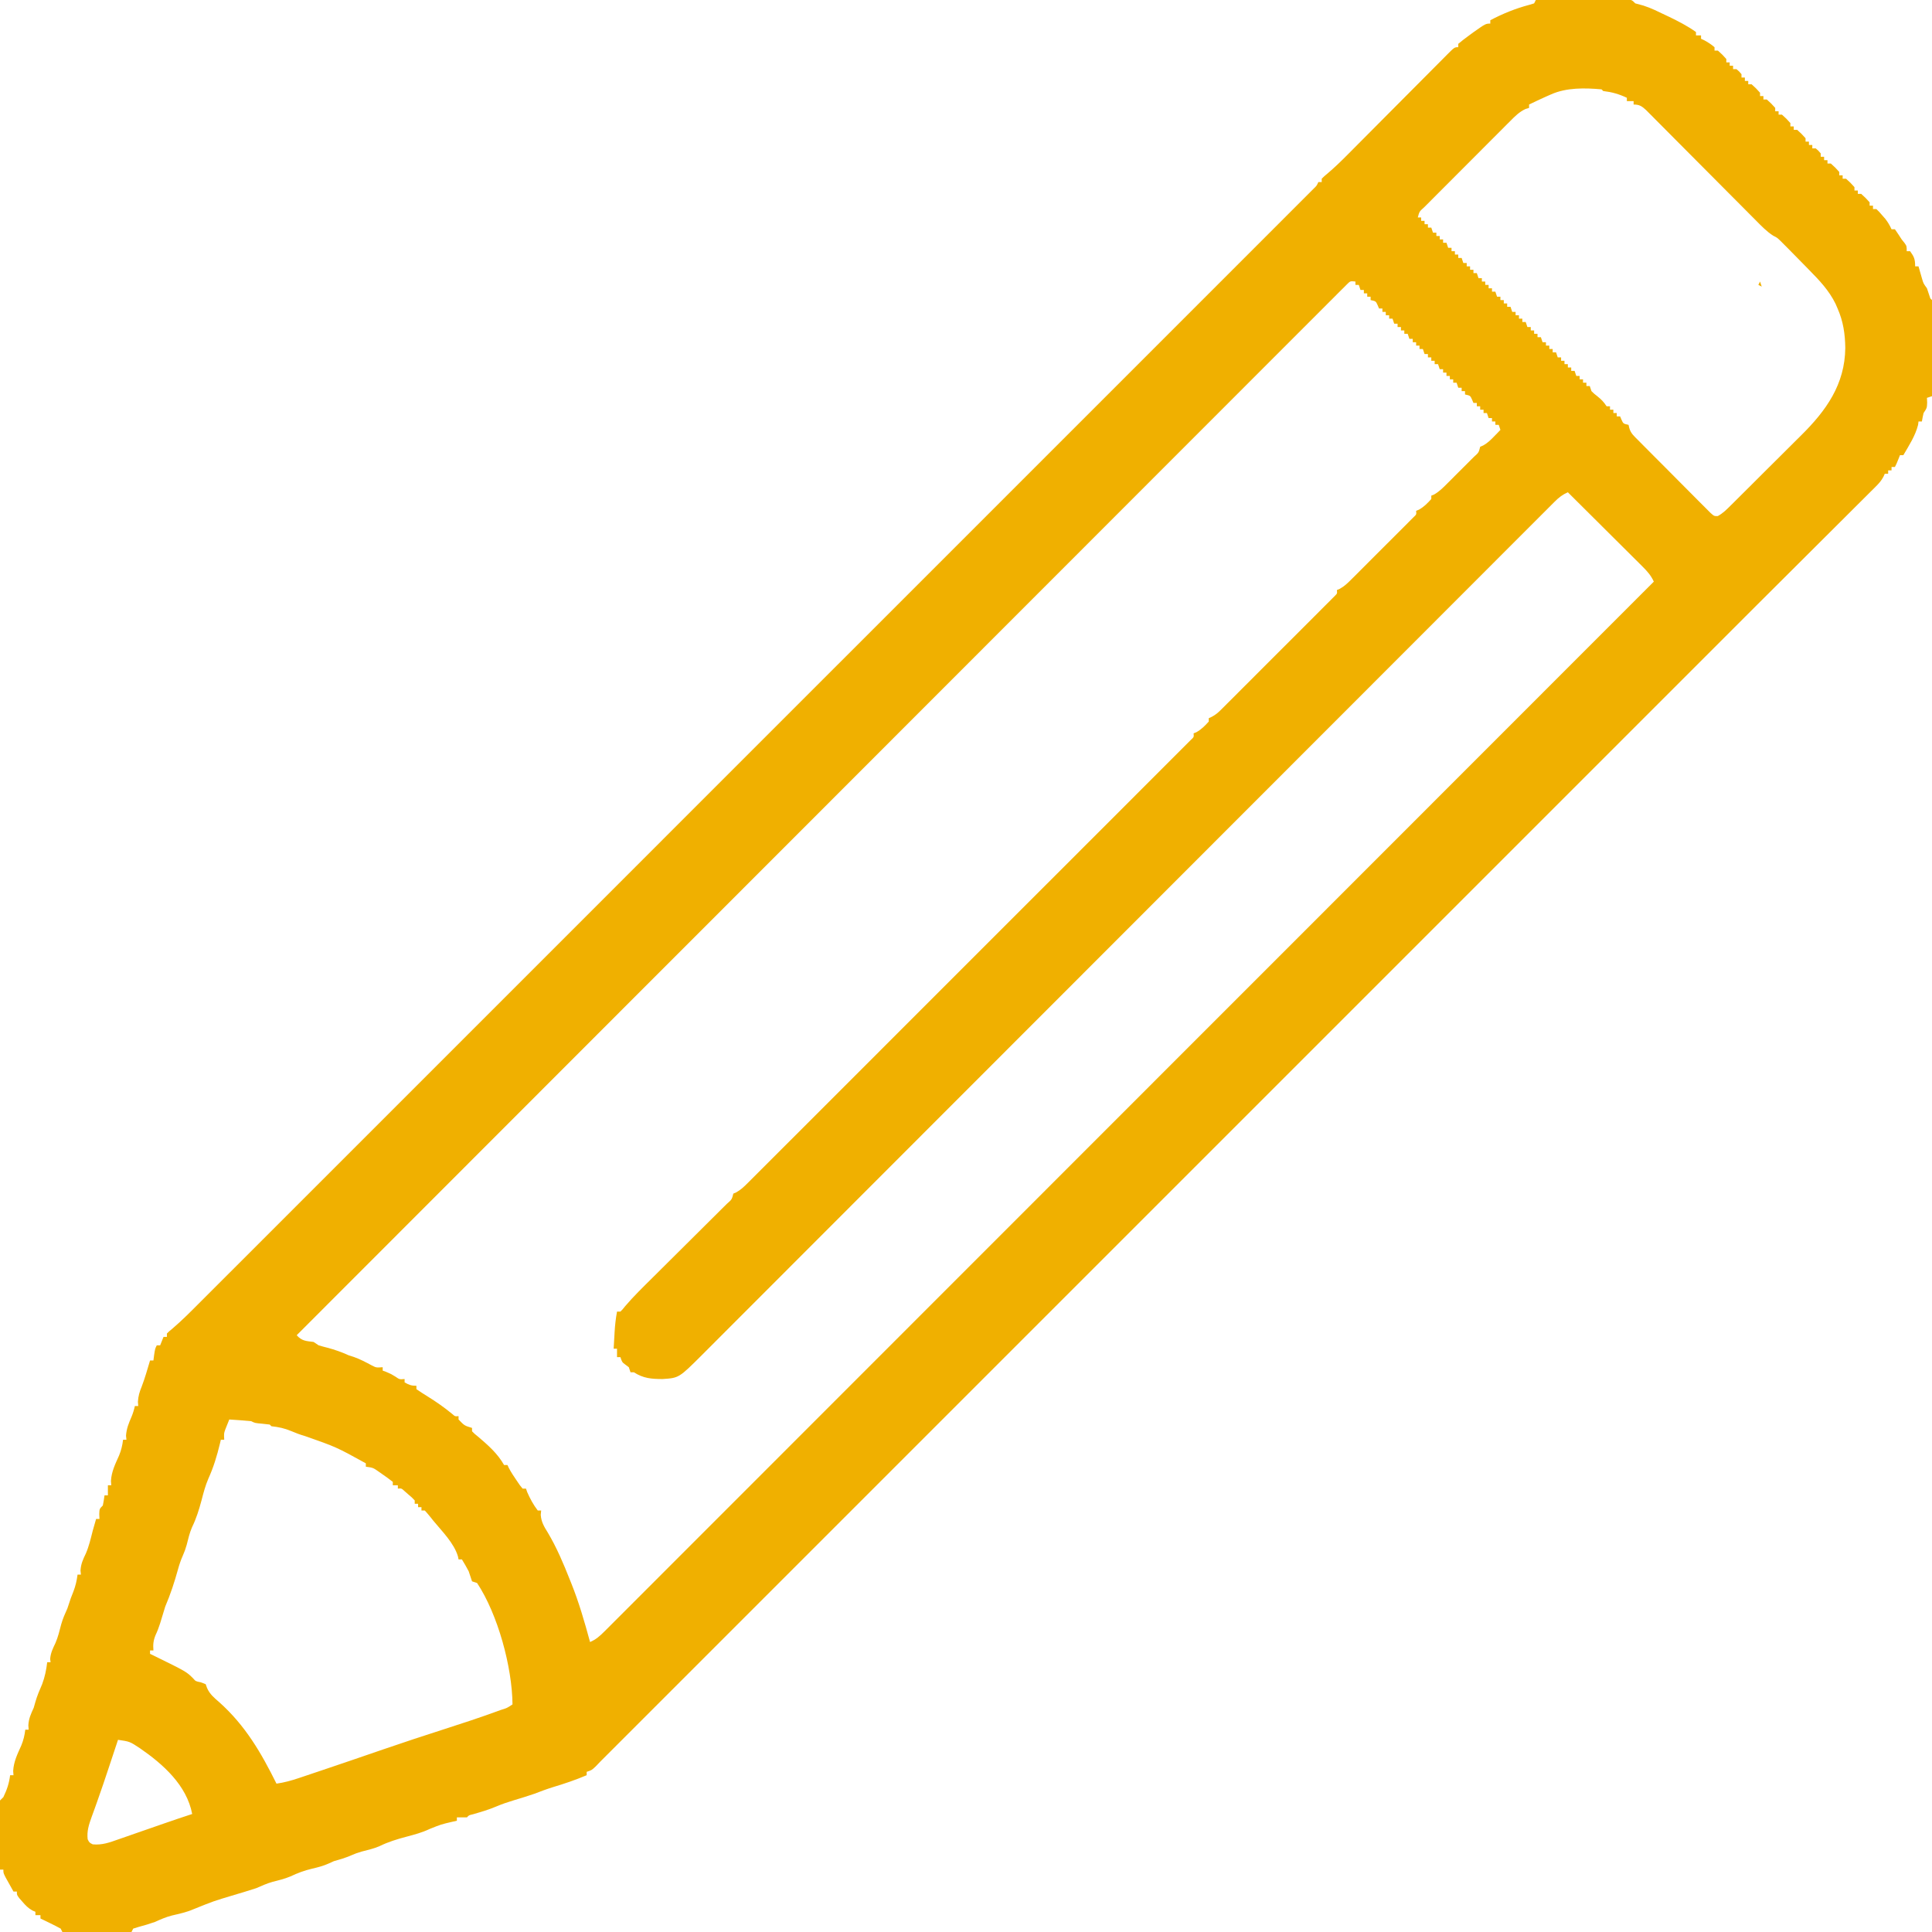 <?xml version="1.0" encoding="UTF-8"?> <svg xmlns="http://www.w3.org/2000/svg" version="1.1" width="1146" height="1146"><path d="M0 0 C7.397 -0.046 14.795 -0.082 22.192 -0.104 C25.627 -0.114 29.061 -0.128 32.496 -0.151 C36.443 -0.177 40.389 -0.186 44.336 -0.195 C45.572 -0.206 46.809 -0.216 48.083 -0.227 C49.224 -0.227 50.365 -0.227 51.541 -0.227 C52.549 -0.231 53.557 -0.236 54.596 -0.241 C57 0 57 0 59 2 C60.602 2.443 62.205 2.883 63.812 3.309 C68.387 4.754 72.677 6.939 77 9 C78.056 9.497 78.056 9.497 79.133 10.004 C84.575 12.637 90.084 15.474 95 19 C95 19.66 95 20.32 95 21 C95.99 21 96.98 21 98 21 C98 21.66 98 22.32 98 23 C98.578 23.268 99.155 23.536 99.75 23.812 C102.056 25.029 104.021 26.303 106 28 C106 28.66 106 29.32 106 30 C106.66 30 107.32 30 108 30 C110.625 32.375 110.625 32.375 113 35 C113 35.66 113 36.32 113 37 C113.66 37 114.32 37 115 37 C115 37.66 115 38.32 115 39 C115.66 39 116.32 39 117 39 C117 39.66 117 40.32 117 41 C117.66 41 118.32 41 119 41 C120.625 42.375 120.625 42.375 122 44 C122 44.66 122 45.32 122 46 C122.66 46 123.32 46 124 46 C124 46.66 124 47.32 124 48 C124.66 48 125.32 48 126 48 C126 48.66 126 49.32 126 50 C126.66 50 127.32 50 128 50 C130.625 52.375 130.625 52.375 133 55 C133 55.66 133 56.32 133 57 C133.66 57 134.32 57 135 57 C135 57.66 135 58.32 135 59 C135.66 59 136.32 59 137 59 C139.625 61.375 139.625 61.375 142 64 C142 64.66 142 65.32 142 66 C142.66 66 143.32 66 144 66 C144 66.66 144 67.32 144 68 C144.66 68 145.32 68 146 68 C148.625 70.375 148.625 70.375 151 73 C151 73.66 151 74.32 151 75 C151.66 75 152.32 75 153 75 C153 75.66 153 76.32 153 77 C153.66 77 154.32 77 155 77 C157.625 79.375 157.625 79.375 160 82 C160 82.66 160 83.32 160 84 C160.66 84 161.32 84 162 84 C162 84.66 162 85.32 162 86 C162.66 86 163.32 86 164 86 C164 86.66 164 87.32 164 88 C164.66 88 165.32 88 166 88 C167.625 89.375 167.625 89.375 169 91 C169 91.66 169 92.32 169 93 C169.66 93 170.32 93 171 93 C171 93.66 171 94.32 171 95 C171.66 95 172.32 95 173 95 C173 95.66 173 96.32 173 97 C173.66 97 174.32 97 175 97 C177.625 99.375 177.625 99.375 180 102 C180 102.66 180 103.32 180 104 C180.66 104 181.32 104 182 104 C182 104.66 182 105.32 182 106 C182.66 106 183.32 106 184 106 C186.625 108.375 186.625 108.375 189 111 C189 111.66 189 112.32 189 113 C189.66 113 190.32 113 191 113 C191 113.66 191 114.32 191 115 C191.66 115 192.32 115 193 115 C195.625 117.375 195.625 117.375 198 120 C198 120.66 198 121.32 198 122 C198.66 122 199.32 122 200 122 C200 122.66 200 123.32 200 124 C200.66 124 201.32 124 202 124 C203.656 125.609 203.656 125.609 205.5 127.75 C206.108 128.446 206.717 129.142 207.344 129.859 C208.88 131.845 209.972 133.719 211 136 C211.66 136 212.32 136 213 136 C214.384 137.965 215.712 139.97 217 142 C217.577 142.722 218.155 143.444 218.75 144.188 C220 146 220 146 220 149 C220.66 149 221.32 149 222 149 C224.432 152.367 225 153.734 225 158 C225.66 158 226.32 158 227 158 C227.193 158.687 227.387 159.374 227.586 160.082 C227.846 160.983 228.107 161.884 228.375 162.812 C228.63 163.706 228.885 164.599 229.148 165.52 C229.953 168.205 229.953 168.205 232 171 C232.679 172.996 233.346 174.996 234 177 C234.33 177.33 234.66 177.66 235 178 C235.094 179.78 235.117 181.564 235.114 183.346 C235.113 185.058 235.113 185.058 235.113 186.804 C235.108 188.045 235.103 189.287 235.098 190.566 C235.096 191.83 235.095 193.094 235.093 194.396 C235.089 197.761 235.08 201.126 235.069 204.492 C235.058 207.923 235.054 211.355 235.049 214.787 C235.038 221.525 235.021 228.262 235 235 C234.01 235.33 233.02 235.66 232 236 C232.062 237.392 232.062 237.392 232.125 238.812 C232 242 232 242 230 245 C229.615 246.655 229.272 248.322 229 250 C228.34 250 227.68 250 227 250 C226.917 250.66 226.835 251.32 226.75 252 C225.129 258.485 221.345 264.265 218 270 C217.34 270 216.68 270 216 270 C215.536 271.176 215.536 271.176 215.062 272.375 C214 275 214 275 213 277 C212.34 277 211.68 277 211 277 C211 277.66 211 278.32 211 279 C210.34 279 209.68 279 209 279 C209 279.66 209 280.32 209 281 C208.34 281 207.68 281 207 281 C206.601 281.887 206.601 281.887 206.193 282.792 C204.972 285.053 203.722 286.525 201.908 288.333 C201.273 288.97 200.638 289.608 199.984 290.265 C199.288 290.954 198.592 291.642 197.876 292.351 C197.142 293.085 196.409 293.819 195.653 294.575 C193.225 297.001 190.79 299.421 188.355 301.84 C186.666 303.526 184.977 305.212 183.288 306.899 C178.838 311.341 174.381 315.778 169.923 320.214 C165.398 324.719 160.878 329.23 156.357 333.74 C149.05 341.03 141.739 348.317 134.423 355.599 C133.779 356.24 133.136 356.88 132.473 357.54 C131.92 358.091 131.367 358.642 130.797 359.209 C128.528 361.47 126.264 363.735 124 366 C59.663 430.337 -4.674 494.674 -555 1045 C-556.298 1046.36 -556.298 1046.36 -557.623 1047.748 C-560 1050 -560 1050 -563 1051 C-563 1051.66 -563 1052.32 -563 1053 C-569.543 1055.777 -576.142 1058.019 -582.949 1060.059 C-586.705 1061.218 -590.334 1062.585 -594 1064 C-598.119 1065.409 -602.266 1066.691 -606.438 1067.938 C-609.897 1068.995 -613.172 1070.074 -616.5 1071.5 C-620.998 1073.428 -625.613 1074.754 -630.305 1076.133 C-632.891 1076.739 -632.891 1076.739 -634 1078 C-636 1078.041 -638 1078.043 -640 1078 C-640 1078.66 -640 1079.32 -640 1080 C-641.143 1080.255 -641.143 1080.255 -642.309 1080.516 C-649.396 1082.17 -649.396 1082.17 -656.125 1084.875 C-660.601 1087.023 -665.22 1088.232 -670 1089.5 C-675.564 1090.977 -680.739 1092.56 -685.926 1095.098 C-689.309 1096.57 -692.863 1097.367 -696.43 1098.281 C-698.65 1098.902 -700.652 1099.622 -702.75 1100.562 C-706.12 1102.053 -709.461 1102.989 -713 1104 C-714.052 1104.474 -715.104 1104.949 -716.188 1105.438 C-719.347 1106.857 -722.504 1107.651 -725.875 1108.438 C-730.473 1109.528 -734.464 1110.999 -738.715 1113.027 C-742.191 1114.507 -745.801 1115.351 -749.453 1116.289 C-752.78 1117.218 -755.83 1118.634 -759 1120 C-763.309 1121.413 -767.655 1122.703 -772 1124 C-784.331 1127.684 -784.331 1127.684 -796.25 1132.5 C-800.389 1134.323 -804.747 1135.202 -809.133 1136.246 C-812.649 1137.171 -815.701 1138.482 -819 1140 C-822.254 1141.152 -825.472 1142.124 -828.812 1143 C-829.864 1143.33 -830.916 1143.66 -832 1144 C-832.33 1144.66 -832.66 1145.32 -833 1146 C-846.53 1146 -860.06 1146 -874 1146 C-874.33 1145.34 -874.66 1144.68 -875 1144 C-876.989 1142.899 -879.016 1141.866 -881.062 1140.875 C-882.72 1140.067 -882.72 1140.067 -884.41 1139.242 C-885.692 1138.627 -885.692 1138.627 -887 1138 C-887 1137.34 -887 1136.68 -887 1136 C-887.99 1136 -888.98 1136 -890 1136 C-890 1135.34 -890 1134.68 -890 1134 C-890.583 1133.753 -891.165 1133.505 -891.766 1133.25 C-894.331 1131.815 -895.837 1130.223 -897.75 1128 C-898.364 1127.299 -898.977 1126.598 -899.609 1125.875 C-901 1124 -901 1124 -901 1122 C-901.66 1122 -902.32 1122 -903 1122 C-904.005 1120.211 -905.004 1118.419 -906 1116.625 C-906.557 1115.627 -907.114 1114.63 -907.688 1113.602 C-909 1111 -909 1111 -909 1109 C-909.66 1109 -910.32 1109 -911 1109 C-911.049 1103.198 -911.086 1097.395 -911.11 1091.593 C-911.12 1089.618 -911.134 1087.643 -911.151 1085.668 C-911.175 1082.833 -911.186 1079.999 -911.195 1077.164 C-911.206 1076.278 -911.216 1075.391 -911.227 1074.478 C-911.227 1072.317 -911.123 1070.157 -911 1068 C-910.34 1067.34 -909.68 1066.68 -909 1066 C-906.896 1061.623 -905.593 1057.861 -905 1053 C-904.34 1053 -903.68 1053 -903 1053 C-903.062 1052.175 -903.124 1051.35 -903.188 1050.5 C-902.89 1044.94 -900.633 1040.412 -898.375 1035.375 C-897.078 1032.191 -896.415 1029.4 -896 1026 C-895.34 1026 -894.68 1026 -894 1026 C-894.062 1025.154 -894.124 1024.309 -894.188 1023.438 C-893.966 1019.371 -892.684 1016.692 -891 1013 C-890.505 1011.268 -890.505 1011.268 -890 1009.5 C-888.952 1005.831 -887.525 1002.494 -886 999 C-884.379 994.677 -883.55 990.584 -883 986 C-882.34 986 -881.68 986 -881 986 C-881.082 985.361 -881.165 984.721 -881.25 984.062 C-880.948 980.364 -879.652 977.856 -878.078 974.531 C-876.562 970.972 -875.679 967.314 -874.719 963.574 C-873.778 960.203 -872.438 957.189 -871 954 C-870.321 952.004 -869.654 950.004 -869 948 C-868.482 946.666 -867.961 945.332 -867.438 944 C-866.179 940.695 -865.44 937.522 -865 934 C-864.34 934 -863.68 934 -863 934 C-863.082 933.196 -863.165 932.391 -863.25 931.562 C-862.968 927.549 -861.791 925.076 -860.082 921.496 C-858.199 917.151 -857.164 912.579 -856 908 C-855.348 905.662 -854.674 903.332 -854 901 C-853.34 901 -852.68 901 -852 901 C-852.041 900.051 -852.082 899.102 -852.125 898.125 C-852 895 -852 895 -850 893 C-849.602 891.012 -849.262 889.011 -849 887 C-848.34 887 -847.68 887 -847 887 C-847 885.02 -847 883.04 -847 881 C-846.34 881 -845.68 881 -845 881 C-845.062 880.175 -845.124 879.35 -845.188 878.5 C-844.89 872.94 -842.633 868.412 -840.375 863.375 C-839.078 860.191 -838.415 857.4 -838 854 C-837.34 854 -836.68 854 -836 854 C-836.082 853.216 -836.165 852.433 -836.25 851.625 C-835.957 847.371 -834.659 844.247 -832.973 840.367 C-832.102 838.247 -831.489 836.234 -831 834 C-830.34 834 -829.68 834 -829 834 C-829.062 833.175 -829.124 832.35 -829.188 831.5 C-829.004 828.078 -828.218 825.585 -826.934 822.434 C-824.999 817.39 -823.553 812.171 -822 807 C-821.34 807 -820.68 807 -820 807 C-819.856 805.886 -819.711 804.773 -819.562 803.625 C-819 800 -819 800 -818 798 C-817.34 798 -816.68 798 -816 798 C-815.01 795.525 -815.01 795.525 -814 793 C-813.34 793 -812.68 793 -812 793 C-812 792.34 -812 791.68 -812 791 C-810.655 789.674 -810.655 789.674 -808.719 788.086 C-803.015 783.229 -797.779 777.917 -792.492 772.618 C-791.334 771.461 -790.176 770.304 -789.017 769.147 C-785.835 765.969 -782.657 762.789 -779.479 759.608 C-776.021 756.146 -772.559 752.688 -769.098 749.23 C-763.033 743.169 -756.97 737.106 -750.909 731.041 C-741.895 722.024 -732.879 713.01 -723.862 703.996 C-707.76 687.899 -691.661 671.799 -675.563 655.699 C-661.479 641.613 -647.395 627.527 -633.309 613.443 C-632.366 612.5 -631.423 611.557 -630.48 610.614 C-626.69 606.824 -622.9 603.035 -619.11 599.245 C-608.516 588.652 -597.922 578.058 -587.328 567.465 C-586.846 566.983 -586.363 566.5 -585.866 566.003 C-570.496 550.634 -555.127 535.263 -539.759 519.893 C-539.26 519.394 -538.762 518.896 -538.248 518.382 C-530.154 510.286 -522.059 502.191 -513.965 494.095 C-481.846 461.971 -449.724 429.849 -417.6 397.73 C-409.501 389.633 -401.402 381.535 -393.304 373.438 C-392.805 372.939 -392.306 372.441 -391.793 371.927 C-376.433 356.569 -361.073 341.21 -345.714 325.851 C-345.232 325.369 -344.75 324.887 -344.254 324.391 C-333.676 313.812 -323.098 303.234 -312.52 292.655 C-308.265 288.399 -304.009 284.144 -299.754 279.888 C-298.823 278.957 -297.892 278.026 -296.933 277.066 C-282.851 262.983 -268.767 248.901 -254.683 234.82 C-238.68 218.819 -222.678 202.817 -206.679 186.812 C-197.716 177.846 -188.751 168.881 -179.785 159.918 C-173.806 153.942 -167.83 147.964 -161.855 141.985 C-158.444 138.571 -155.031 135.158 -151.617 131.748 C-148.517 128.651 -145.42 125.552 -142.324 122.452 C-141.205 121.331 -140.085 120.212 -138.964 119.093 C-137.452 117.585 -135.944 116.074 -134.437 114.562 C-133.598 113.723 -132.758 112.884 -131.894 112.019 C-129.951 110.141 -129.951 110.141 -129 108 C-128.34 108 -127.68 108 -127 108 C-127 107.34 -127 106.68 -127 106 C-125.51 104.531 -125.51 104.531 -123.462 102.832 C-119.307 99.296 -115.441 95.564 -111.606 91.688 C-110.915 90.994 -110.225 90.301 -109.514 89.586 C-108.03 88.096 -106.548 86.604 -105.066 85.111 C-102.724 82.751 -100.378 80.395 -98.031 78.04 C-91.364 71.348 -84.703 64.651 -78.046 57.95 C-73.963 53.84 -69.874 49.735 -65.783 45.632 C-64.225 44.068 -62.67 42.503 -61.116 40.935 C-58.954 38.754 -56.787 36.58 -54.618 34.406 C-53.974 33.754 -53.329 33.101 -52.666 32.428 C-48.228 28 -48.228 28 -46 28 C-46 27.34 -46 26.68 -46 26 C-44.136 24.433 -42.279 22.989 -40.312 21.562 C-39.257 20.78 -38.201 19.998 -37.113 19.191 C-29.738 14 -29.738 14 -27 14 C-27 13.34 -27 12.68 -27 12 C-19.598 8.09 -11.982 5.006 -3.875 2.875 C-2.452 2.442 -2.452 2.442 -1 2 C-0.67 1.34 -0.34 0.68 0 0 Z M9 56 C7.851 56.507 6.703 57.013 5.52 57.535 C2.321 58.973 -0.844 60.472 -4 62 C-4 62.66 -4 63.32 -4 64 C-4.698 64.21 -5.396 64.421 -6.115 64.638 C-9.812 66.383 -12.334 68.923 -15.167 71.795 C-15.763 72.387 -16.359 72.979 -16.972 73.589 C-18.933 75.542 -20.883 77.505 -22.832 79.469 C-24.192 80.829 -25.553 82.189 -26.913 83.549 C-29.76 86.395 -32.602 89.247 -35.439 92.103 C-39.084 95.77 -42.739 99.426 -46.399 103.079 C-49.207 105.884 -52.01 108.694 -54.812 111.505 C-56.158 112.856 -57.506 114.205 -58.856 115.553 C-60.735 117.432 -62.608 119.318 -64.48 121.205 C-65.042 121.765 -65.605 122.325 -66.184 122.902 C-69.086 125.473 -69.086 125.473 -70 129 C-69.34 129 -68.68 129 -68 129 C-68 129.66 -68 130.32 -68 131 C-67.34 131 -66.68 131 -66 131 C-66 131.66 -66 132.32 -66 133 C-65.34 133 -64.68 133 -64 133 C-64 133.66 -64 134.32 -64 135 C-63.34 135 -62.68 135 -62 135 C-61.67 135.99 -61.34 136.98 -61 138 C-60.34 138 -59.68 138 -59 138 C-59 138.66 -59 139.32 -59 140 C-58.34 140 -57.68 140 -57 140 C-57 140.66 -57 141.32 -57 142 C-56.34 142 -55.68 142 -55 142 C-55 142.66 -55 143.32 -55 144 C-54.34 144 -53.68 144 -53 144 C-52.67 144.99 -52.34 145.98 -52 147 C-51.34 147 -50.68 147 -50 147 C-50 147.66 -50 148.32 -50 149 C-49.34 149 -48.68 149 -48 149 C-48 149.66 -48 150.32 -48 151 C-47.34 151 -46.68 151 -46 151 C-46 151.66 -46 152.32 -46 153 C-45.34 153 -44.68 153 -44 153 C-43.67 153.99 -43.34 154.98 -43 156 C-42.34 156 -41.68 156 -41 156 C-41 156.66 -41 157.32 -41 158 C-40.34 158 -39.68 158 -39 158 C-39 158.66 -39 159.32 -39 160 C-38.34 160 -37.68 160 -37 160 C-37 160.66 -37 161.32 -37 162 C-36.34 162 -35.68 162 -35 162 C-34.67 162.99 -34.34 163.98 -34 165 C-33.34 165 -32.68 165 -32 165 C-32 165.66 -32 166.32 -32 167 C-31.34 167 -30.68 167 -30 167 C-30 167.66 -30 168.32 -30 169 C-29.34 169 -28.68 169 -28 169 C-28 169.66 -28 170.32 -28 171 C-27.34 171 -26.68 171 -26 171 C-26 171.66 -26 172.32 -26 173 C-25.34 173 -24.68 173 -24 173 C-23.67 173.99 -23.34 174.98 -23 176 C-22.34 176 -21.68 176 -21 176 C-21 176.66 -21 177.32 -21 178 C-20.34 178 -19.68 178 -19 178 C-19 178.66 -19 179.32 -19 180 C-18.34 180 -17.68 180 -17 180 C-17 180.66 -17 181.32 -17 182 C-16.34 182 -15.68 182 -15 182 C-14.67 182.99 -14.34 183.98 -14 185 C-13.34 185 -12.68 185 -12 185 C-12 185.66 -12 186.32 -12 187 C-11.34 187 -10.68 187 -10 187 C-10 187.66 -10 188.32 -10 189 C-9.34 189 -8.68 189 -8 189 C-8 189.66 -8 190.32 -8 191 C-7.34 191 -6.68 191 -6 191 C-5.67 191.99 -5.34 192.98 -5 194 C-4.34 194 -3.68 194 -3 194 C-3 194.66 -3 195.32 -3 196 C-2.34 196 -1.68 196 -1 196 C-1 196.66 -1 197.32 -1 198 C-0.34 198 0.32 198 1 198 C1 198.66 1 199.32 1 200 C1.66 200 2.32 200 3 200 C3.33 200.99 3.66 201.98 4 203 C4.66 203 5.32 203 6 203 C6 203.66 6 204.32 6 205 C6.66 205 7.32 205 8 205 C8 205.66 8 206.32 8 207 C8.66 207 9.32 207 10 207 C10 207.66 10 208.32 10 209 C10.66 209 11.32 209 12 209 C12.33 209.99 12.66 210.98 13 212 C13.66 212 14.32 212 15 212 C15 212.66 15 213.32 15 214 C15.66 214 16.32 214 17 214 C17 214.66 17 215.32 17 216 C17.66 216 18.32 216 19 216 C19 216.66 19 217.32 19 218 C19.66 218 20.32 218 21 218 C21 218.66 21 219.32 21 220 C21.66 220 22.32 220 23 220 C23.33 220.99 23.66 221.98 24 223 C24.66 223 25.32 223 26 223 C26 223.66 26 224.32 26 225 C26.66 225 27.32 225 28 225 C28 225.66 28 226.32 28 227 C28.66 227 29.32 227 30 227 C30 227.66 30 228.32 30 229 C30.66 229 31.32 229 32 229 C32.33 229.99 32.66 230.98 33 232 C34.566 233.553 34.566 233.553 36.438 235 C38.888 236.964 40.214 238.321 42 241 C42.66 241 43.32 241 44 241 C44 241.66 44 242.32 44 243 C44.66 243 45.32 243 46 243 C46 243.66 46 244.32 46 245 C46.66 245 47.32 245 48 245 C48 245.66 48 246.32 48 247 C48.66 247 49.32 247 50 247 C50.402 247.959 50.402 247.959 50.812 248.938 C51.887 251.331 51.887 251.331 55 252 C55.131 252.576 55.262 253.153 55.398 253.746 C56.28 257.048 58.247 258.644 60.64 261.06 C61.121 261.55 61.603 262.04 62.099 262.544 C63.69 264.158 65.291 265.761 66.895 267.363 C68.005 268.481 69.115 269.598 70.225 270.716 C72.551 273.056 74.882 275.389 77.218 277.719 C80.215 280.71 83.192 283.718 86.166 286.732 C88.452 289.044 90.749 291.344 93.05 293.642 C94.154 294.746 95.253 295.855 96.348 296.968 C97.878 298.52 99.422 300.055 100.972 301.587 C101.848 302.466 102.725 303.344 103.628 304.249 C105.772 306.167 105.772 306.167 107.956 306.108 C111.008 304.454 113.302 302.131 115.727 299.693 C116.57 298.863 116.57 298.863 117.429 298.017 C119.287 296.182 121.134 294.336 122.98 292.488 C124.276 291.2 125.571 289.912 126.867 288.625 C129.588 285.917 132.303 283.203 135.015 280.486 C138.46 277.035 141.922 273.603 145.39 270.176 C148.077 267.516 150.751 264.843 153.423 262.168 C154.693 260.9 155.966 259.636 157.244 258.376 C172.165 243.642 183.356 228.096 183.562 206.375 C183.446 198.061 182.37 190.679 179 183 C178.599 182.073 178.198 181.146 177.785 180.191 C173.903 172.258 168.131 166.218 162 160 C160.872 158.843 160.872 158.843 159.721 157.664 C157.198 155.08 154.664 152.506 152.125 149.938 C151.304 149.103 150.484 148.269 149.638 147.41 C148.852 146.624 148.067 145.838 147.258 145.027 C146.558 144.323 145.858 143.62 145.137 142.894 C143.11 140.953 143.11 140.953 140.823 139.825 C136.943 137.316 133.924 134.178 130.687 130.898 C129.969 130.179 129.252 129.46 128.512 128.719 C126.147 126.347 123.788 123.969 121.43 121.59 C119.785 119.939 118.141 118.289 116.495 116.64 C112.169 112.3 107.848 107.954 103.528 103.607 C96.608 96.644 89.681 89.688 82.751 82.734 C80.33 80.303 77.912 77.868 75.494 75.432 C74.014 73.945 72.534 72.459 71.054 70.972 C70.381 70.292 69.708 69.612 69.014 68.912 C68.394 68.291 67.775 67.67 67.136 67.03 C66.6 66.49 66.064 65.95 65.511 65.393 C62.945 63.027 61.541 62 58 62 C58 61.34 58 60.68 58 60 C56.68 60 55.36 60 54 60 C54 59.34 54 58.68 54 58 C49.235 55.763 45.278 54.633 40 54 C39.505 53.505 39.505 53.505 39 53 C29.069 52.106 18.21 51.885 9 56 Z M-112.018 168.644 C-112.798 169.424 -113.577 170.204 -114.38 171.008 C-115.734 172.351 -115.734 172.351 -117.115 173.722 C-118.12 174.735 -119.125 175.748 -120.13 176.761 C-121.199 177.827 -122.268 178.893 -123.338 179.959 C-126.3 182.911 -129.253 185.873 -132.204 188.837 C-135.407 192.051 -138.619 195.255 -141.83 198.461 C-147.464 204.089 -153.092 209.723 -158.717 215.36 C-167.081 223.742 -175.454 232.115 -183.828 240.487 C-197.913 254.568 -211.991 268.656 -226.065 282.747 C-240.006 296.706 -253.95 310.662 -267.898 324.614 C-269.198 325.913 -269.198 325.913 -270.523 327.239 C-274.922 331.639 -279.322 336.039 -283.721 340.439 C-314.905 371.63 -346.082 402.827 -377.255 434.029 C-384.814 441.595 -392.373 449.161 -399.932 456.726 C-400.401 457.195 -400.87 457.665 -401.353 458.148 C-423.139 479.954 -444.93 501.755 -466.721 523.556 C-468.136 524.971 -469.55 526.386 -470.964 527.801 C-480.338 537.178 -489.711 546.555 -499.084 555.932 C-518.18 575.036 -537.275 594.139 -556.37 613.243 C-557.248 614.122 -558.126 615 -559.031 615.905 C-617.694 674.596 -676.348 733.297 -735 792 C-731.984 795.449 -729.492 795.439 -725 796 C-724.01 796.66 -723.02 797.32 -722 798 C-720.264 798.528 -718.511 799.002 -716.75 799.438 C-712.245 800.613 -708.236 802.09 -704 804 C-703.072 804.289 -702.144 804.577 -701.188 804.875 C-697.368 806.223 -693.929 808.057 -690.367 809.977 C-687.818 811.265 -687.818 811.265 -684 811 C-684 811.66 -684 812.32 -684 813 C-683.278 813.268 -682.556 813.536 -681.812 813.812 C-679 815 -679 815 -676.375 816.625 C-674.025 818.251 -674.025 818.251 -671 818 C-671 818.66 -671 819.32 -671 820 C-668.353 821.461 -667.106 822 -664 822 C-664 822.66 -664 823.32 -664 824 C-661.881 825.48 -659.767 826.846 -657.562 828.188 C-652.334 831.441 -647.421 834.848 -642.672 838.785 C-641.075 840.196 -641.075 840.196 -639 840 C-639 840.66 -639 841.32 -639 842 C-635.52 845.636 -635.52 845.636 -631 847 C-631 847.66 -631 848.32 -631 849 C-629.483 850.535 -629.483 850.535 -627.5 852.125 C-621.547 857.201 -615.867 862.125 -612 869 C-611.34 869 -610.68 869 -610 869 C-609.742 869.552 -609.484 870.103 -609.219 870.672 C-607.82 873.343 -606.212 875.769 -604.5 878.25 C-603.892 879.142 -603.283 880.034 -602.656 880.953 C-602.11 881.629 -601.563 882.304 -601 883 C-600.34 883 -599.68 883 -599 883 C-598.773 883.66 -598.546 884.32 -598.312 885 C-596.612 888.887 -594.604 892.637 -592 896 C-591.34 896 -590.68 896 -590 896 C-590.082 896.842 -590.165 897.684 -590.25 898.551 C-589.938 902.849 -588.22 905.622 -586 909.188 C-580.726 918.103 -576.8 927.382 -573 937 C-572.588 938.02 -572.588 938.02 -572.168 939.062 C-567.582 950.458 -564.224 962.154 -561 974 C-557.464 972.491 -555.19 970.44 -552.483 967.731 C-551.575 966.828 -550.667 965.925 -549.732 964.994 C-548.727 963.983 -547.721 962.973 -546.716 961.962 C-545.642 960.89 -544.568 959.818 -543.494 958.747 C-540.526 955.785 -537.565 952.817 -534.604 949.849 C-531.388 946.626 -528.167 943.41 -524.947 940.192 C-519.297 934.547 -513.652 928.898 -508.009 923.247 C-499.618 914.844 -491.221 906.447 -482.823 898.05 C-468.698 883.928 -454.577 869.801 -440.459 855.671 C-426.476 841.676 -412.491 827.682 -398.502 813.692 C-397.633 812.823 -396.764 811.954 -395.869 811.058 C-391.456 806.645 -387.043 802.231 -382.631 797.818 C-351.355 766.538 -320.083 735.253 -288.815 703.966 C-281.234 696.38 -273.653 688.795 -266.072 681.209 C-265.602 680.739 -265.132 680.268 -264.647 679.784 C-242.794 657.918 -220.939 636.055 -199.083 614.193 C-197.664 612.774 -196.245 611.355 -194.826 609.936 C-185.424 600.531 -176.022 591.126 -166.62 581.722 C-147.466 562.563 -128.313 543.404 -109.159 524.244 C-107.838 522.923 -107.838 522.923 -106.491 521.574 C-47.656 462.721 11.173 403.861 70 345 C68.269 341.306 66.181 338.939 63.275 336.048 C62.558 335.33 62.558 335.33 61.826 334.598 C60.251 333.024 58.668 331.457 57.086 329.891 C55.99 328.798 54.894 327.705 53.799 326.612 C50.92 323.74 48.035 320.875 45.148 318.011 C42.202 315.085 39.261 312.154 36.32 309.223 C30.552 303.476 24.778 297.736 19 292 C15.806 293.41 13.664 295.087 11.203 297.55 C10.456 298.293 9.709 299.035 8.94 299.8 C7.717 301.032 7.717 301.032 6.469 302.288 C5.595 303.16 4.721 304.031 3.821 304.929 C1.386 307.361 -1.045 309.798 -3.474 312.236 C-6.114 314.883 -8.759 317.525 -11.404 320.167 C-16.042 324.803 -20.676 329.442 -25.308 334.083 C-32.196 340.986 -39.09 347.882 -45.985 354.778 C-57.584 366.378 -69.178 377.982 -80.77 389.589 C-92.255 401.089 -103.743 412.587 -115.233 424.082 C-115.947 424.796 -116.661 425.511 -117.397 426.247 C-121.023 429.875 -124.65 433.502 -128.276 437.13 C-153.98 462.843 -179.679 488.56 -205.376 514.28 C-206.931 515.836 -208.485 517.392 -210.04 518.948 C-210.81 519.719 -211.581 520.49 -212.374 521.285 C-216.271 525.185 -220.168 529.085 -224.065 532.986 C-224.837 533.759 -225.61 534.532 -226.406 535.329 C-244.347 553.287 -262.29 571.243 -280.233 589.198 C-281.385 590.352 -281.385 590.352 -282.561 591.528 C-300.103 609.083 -317.645 626.636 -335.189 644.188 C-335.926 644.926 -336.663 645.664 -337.423 646.424 C-344.054 653.059 -350.686 659.694 -357.318 666.329 C-373.866 682.884 -390.412 699.441 -406.954 716.001 C-418.483 727.543 -430.014 739.083 -441.547 750.622 C-448.402 757.48 -455.254 764.339 -462.105 771.2 C-466.68 775.782 -471.257 780.362 -475.835 784.941 C-478.445 787.55 -481.053 790.161 -483.66 792.773 C-486.468 795.588 -489.279 798.398 -492.091 801.209 C-493.304 802.426 -493.304 802.426 -494.541 803.668 C-508.27 817.366 -508.27 817.366 -518 818 C-524.622 817.983 -529.36 817.602 -535 814 C-535.66 814 -536.32 814 -537 814 C-537.33 813.01 -537.66 812.02 -538 811 C-538.99 810.258 -538.99 810.258 -540 809.5 C-542 808 -542 808 -543 805 C-543.66 805 -544.32 805 -545 805 C-545 803.35 -545 801.7 -545 800 C-545.66 800 -546.32 800 -547 800 C-546.858 797.458 -546.712 794.917 -546.562 792.375 C-546.523 791.662 -546.484 790.949 -546.443 790.215 C-546.197 786.082 -545.765 782.077 -545 778 C-544.34 778 -543.68 778 -543 778 C-541.663 776.679 -541.663 776.679 -540.238 774.865 C-535.204 768.951 -529.66 763.566 -524.148 758.104 C-522.158 756.131 -520.171 754.154 -518.186 752.177 C-512.546 746.562 -506.9 740.952 -501.25 735.346 C-497.782 731.905 -494.319 728.458 -490.858 725.009 C-489.54 723.697 -488.22 722.387 -486.898 721.079 C-485.06 719.26 -483.228 717.434 -481.397 715.608 C-480.847 715.067 -480.297 714.525 -479.73 713.968 C-476.877 711.461 -476.877 711.461 -476 708 C-475.155 707.642 -475.155 707.642 -474.293 707.278 C-471.49 705.716 -469.578 703.829 -467.307 701.558 C-466.848 701.103 -466.389 700.647 -465.916 700.177 C-464.375 698.643 -462.841 697.102 -461.307 695.561 C-460.194 694.45 -459.081 693.341 -457.968 692.231 C-454.905 689.177 -451.849 686.117 -448.794 683.055 C-445.499 679.756 -442.199 676.463 -438.9 673.17 C-432.437 666.715 -425.979 660.255 -419.523 653.793 C-414.278 648.544 -409.031 643.297 -403.784 638.051 C-403.038 637.305 -402.291 636.56 -401.523 635.791 C-400.007 634.277 -398.492 632.762 -396.977 631.247 C-382.759 617.035 -368.548 602.817 -354.338 588.597 C-342.133 576.383 -329.923 564.175 -317.709 551.97 C-303.538 537.81 -289.37 523.646 -275.207 509.477 C-273.699 507.967 -272.19 506.458 -270.681 504.949 C-269.939 504.206 -269.196 503.463 -268.432 502.698 C-263.188 497.453 -257.942 492.21 -252.695 486.968 C-246.307 480.585 -239.922 474.199 -233.542 467.808 C-230.284 464.545 -227.024 461.283 -223.76 458.025 C-220.777 455.048 -217.798 452.066 -214.823 449.08 C-213.742 447.997 -212.658 446.915 -211.573 445.834 C-210.107 444.375 -208.648 442.909 -207.19 441.442 C-206.375 440.626 -205.56 439.811 -204.72 438.971 C-202.781 437.185 -202.781 437.185 -203 435 C-202.443 434.773 -201.886 434.546 -201.312 434.312 C-198.338 432.624 -196.28 430.533 -194 428 C-194 427.34 -194 426.68 -194 426 C-193.406 425.731 -192.813 425.462 -192.201 425.185 C-189.993 423.996 -188.553 422.804 -186.786 421.04 C-186.174 420.434 -185.563 419.828 -184.933 419.204 C-184.274 418.541 -183.615 417.878 -182.937 417.195 C-182.234 416.496 -181.531 415.797 -180.807 415.076 C-178.486 412.764 -176.172 410.445 -173.859 408.125 C-172.251 406.518 -170.643 404.911 -169.034 403.305 C-165.665 399.939 -162.299 396.569 -158.937 393.197 C-154.616 388.866 -150.287 384.543 -145.956 380.224 C-142.634 376.909 -139.317 373.59 -136.001 370.269 C-134.406 368.673 -132.81 367.078 -131.212 365.484 C-128.985 363.263 -126.765 361.035 -124.546 358.805 C-123.879 358.142 -123.212 357.479 -122.525 356.796 C-121.925 356.19 -121.325 355.584 -120.706 354.96 C-120.181 354.434 -119.655 353.907 -119.113 353.365 C-117.789 352.035 -117.789 352.035 -118 350 C-117.431 349.755 -116.862 349.511 -116.275 349.259 C-113.592 347.774 -111.77 346.024 -109.599 343.857 C-108.308 342.576 -108.308 342.576 -106.991 341.269 C-106.071 340.345 -105.151 339.421 -104.203 338.469 C-103.245 337.512 -102.287 336.556 -101.328 335.599 C-99.324 333.599 -97.324 331.594 -95.327 329.587 C-92.762 327.011 -90.189 324.444 -87.612 321.88 C-85.634 319.909 -83.66 317.933 -81.688 315.956 C-80.279 314.545 -78.866 313.138 -77.453 311.731 C-76.605 310.877 -75.757 310.023 -74.884 309.143 C-73.756 308.012 -73.756 308.012 -72.606 306.859 C-70.782 305.157 -70.782 305.157 -71 303 C-70.443 302.773 -69.886 302.546 -69.312 302.312 C-66.338 300.624 -64.28 298.533 -62 296 C-62 295.34 -62 294.68 -62 294 C-61.461 293.785 -60.922 293.571 -60.366 293.35 C-57.149 291.515 -54.729 289.014 -52.141 286.406 C-51.317 285.585 -51.317 285.585 -50.476 284.748 C-49.321 283.594 -48.168 282.437 -47.017 281.278 C-45.249 279.499 -43.471 277.732 -41.691 275.965 C-40.57 274.842 -39.449 273.718 -38.328 272.594 C-37.527 271.798 -37.527 271.798 -36.709 270.987 C-33.873 268.464 -33.873 268.464 -33 265 C-32.428 264.755 -31.855 264.51 -31.266 264.258 C-28.62 262.789 -26.851 261.047 -24.75 258.875 C-24.044 258.151 -23.337 257.426 -22.609 256.68 C-22.078 256.125 -21.547 255.571 -21 255 C-21.33 254.01 -21.66 253.02 -22 252 C-22.66 252 -23.32 252 -24 252 C-24 251.34 -24 250.68 -24 250 C-24.66 250 -25.32 250 -26 250 C-26 249.34 -26 248.68 -26 248 C-26.66 248 -27.32 248 -28 248 C-28.33 247.01 -28.66 246.02 -29 245 C-29.66 245 -30.32 245 -31 245 C-31 244.34 -31 243.68 -31 243 C-31.66 243 -32.32 243 -33 243 C-33 242.34 -33 241.68 -33 241 C-33.66 241 -34.32 241 -35 241 C-35 240.34 -35 239.68 -35 239 C-35.66 239 -36.32 239 -37 239 C-37.268 238.361 -37.536 237.721 -37.812 237.062 C-38.887 234.669 -38.887 234.669 -42 234 C-42 233.34 -42 232.68 -42 232 C-42.66 232 -43.32 232 -44 232 C-44 231.34 -44 230.68 -44 230 C-44.66 230 -45.32 230 -46 230 C-46.33 229.01 -46.66 228.02 -47 227 C-47.66 227 -48.32 227 -49 227 C-49 226.34 -49 225.68 -49 225 C-49.66 225 -50.32 225 -51 225 C-51 224.34 -51 223.68 -51 223 C-51.66 223 -52.32 223 -53 223 C-53 222.34 -53 221.68 -53 221 C-53.66 221 -54.32 221 -55 221 C-55 220.34 -55 219.68 -55 219 C-55.66 219 -56.32 219 -57 219 C-57.33 218.01 -57.66 217.02 -58 216 C-58.66 216 -59.32 216 -60 216 C-60 215.34 -60 214.68 -60 214 C-60.66 214 -61.32 214 -62 214 C-62 213.34 -62 212.68 -62 212 C-62.66 212 -63.32 212 -64 212 C-64 211.34 -64 210.68 -64 210 C-64.66 210 -65.32 210 -66 210 C-66.33 209.01 -66.66 208.02 -67 207 C-67.66 207 -68.32 207 -69 207 C-69 206.34 -69 205.68 -69 205 C-69.66 205 -70.32 205 -71 205 C-71 204.34 -71 203.68 -71 203 C-71.66 203 -72.32 203 -73 203 C-73 202.34 -73 201.68 -73 201 C-73.66 201 -74.32 201 -75 201 C-75.33 200.01 -75.66 199.02 -76 198 C-76.66 198 -77.32 198 -78 198 C-78 197.34 -78 196.68 -78 196 C-78.66 196 -79.32 196 -80 196 C-80 195.34 -80 194.68 -80 194 C-80.66 194 -81.32 194 -82 194 C-82 193.34 -82 192.68 -82 192 C-82.66 192 -83.32 192 -84 192 C-84.33 191.01 -84.66 190.02 -85 189 C-85.66 189 -86.32 189 -87 189 C-87 188.34 -87 187.68 -87 187 C-87.66 187 -88.32 187 -89 187 C-89 186.34 -89 185.68 -89 185 C-89.66 185 -90.32 185 -91 185 C-91 184.34 -91 183.68 -91 183 C-91.66 183 -92.32 183 -93 183 C-93.268 182.361 -93.536 181.721 -93.812 181.062 C-94.887 178.669 -94.887 178.669 -98 178 C-98 177.34 -98 176.68 -98 176 C-98.66 176 -99.32 176 -100 176 C-100 175.34 -100 174.68 -100 174 C-100.66 174 -101.32 174 -102 174 C-102 173.34 -102 172.68 -102 172 C-102.66 172 -103.32 172 -104 172 C-104.33 171.01 -104.66 170.02 -105 169 C-105.66 169 -106.32 169 -107 169 C-107 168.34 -107 167.68 -107 167 C-110.046 166.684 -110.046 166.684 -112.018 168.644 Z M-775 842 C-775.508 843.247 -776.006 844.497 -776.5 845.75 C-776.778 846.446 -777.057 847.142 -777.344 847.859 C-778.195 850.264 -778.195 850.264 -778 854 C-778.66 854 -779.32 854 -780 854 C-780.182 854.773 -780.364 855.547 -780.551 856.344 C-782.306 863.616 -784.344 870.352 -787.441 877.176 C-789.214 881.3 -790.316 885.537 -791.438 889.875 C-792.933 895.476 -794.543 900.704 -797.098 905.926 C-798.57 909.309 -799.367 912.863 -800.281 916.43 C-800.902 918.65 -801.622 920.652 -802.562 922.75 C-803.753 925.442 -804.637 928.018 -805.406 930.852 C-807.505 938.446 -809.897 945.759 -813 953 C-814.042 956.293 -815.03 959.6 -816.016 962.91 C-816.799 965.369 -817.652 967.612 -818.75 969.938 C-820.082 973.201 -820.255 975.511 -820 979 C-820.66 979 -821.32 979 -822 979 C-822 979.66 -822 980.32 -822 981 C-821.273 981.352 -820.546 981.704 -819.797 982.066 C-800.407 991.587 -800.407 991.587 -796.352 995.652 C-794.93 997.287 -794.93 997.287 -791.938 997.875 C-790.483 998.432 -790.483 998.432 -789 999 C-788.736 999.73 -788.471 1000.459 -788.199 1001.211 C-786.584 1004.967 -783.899 1007.13 -780.875 1009.75 C-765.42 1023.599 -756.133 1039.618 -747 1058 C-742.421 1057.358 -738.255 1056.205 -733.875 1054.734 C-733.188 1054.505 -732.502 1054.276 -731.794 1054.039 C-729.528 1053.281 -727.264 1052.515 -725 1051.75 C-723.391 1051.21 -721.782 1050.67 -720.174 1050.131 C-707.995 1046.04 -695.844 1041.868 -683.697 1037.686 C-671.674 1033.549 -659.605 1029.576 -647.5 1025.688 C-637.195 1022.376 -626.923 1019.015 -616.75 1015.312 C-615.851 1014.985 -614.952 1014.658 -614.025 1014.321 C-610.228 1013.148 -610.228 1013.148 -607 1011 C-607.197 988.838 -615.689 957.586 -628 939 C-628.99 938.67 -629.98 938.34 -631 938 C-631.709 936.015 -632.367 934.011 -633 932 C-634.242 929.602 -635.609 927.318 -637 925 C-637.66 925 -638.32 925 -639 925 C-639.168 924.138 -639.168 924.138 -639.34 923.258 C-641.668 915.297 -648.84 908.288 -654 902 C-654.512 901.352 -655.024 900.703 -655.551 900.035 C-656.654 898.652 -657.82 897.319 -659 896 C-659.66 896 -660.32 896 -661 896 C-661 895.34 -661 894.68 -661 894 C-661.66 894 -662.32 894 -663 894 C-663 893.34 -663 892.68 -663 892 C-663.66 892 -664.32 892 -665 892 C-665 891.34 -665 890.68 -665 890 C-666.713 888.189 -666.713 888.189 -668.875 886.375 C-669.594 885.743 -670.314 885.112 -671.055 884.461 C-672.861 882.8 -672.861 882.8 -675 883 C-675 882.34 -675 881.68 -675 881 C-675.99 881 -676.98 881 -678 881 C-678 880.34 -678 879.68 -678 879 C-680.073 877.362 -682.133 875.857 -684.312 874.375 C-685.205 873.745 -685.205 873.745 -686.115 873.102 C-689.718 870.576 -689.718 870.576 -694 870 C-694 869.34 -694 868.68 -694 868 C-711.509 858.337 -711.509 858.337 -730.301 851.754 C-733.061 850.983 -735.611 849.989 -738.25 848.875 C-742.235 847.203 -745.719 846.455 -750 846 C-750.495 845.505 -750.495 845.505 -751 845 C-752.474 844.792 -753.955 844.633 -755.438 844.5 C-759.781 844.11 -759.781 844.11 -762 843 C-764.204 842.77 -766.414 842.589 -768.625 842.438 C-769.814 842.354 -771.002 842.27 -772.227 842.184 C-773.142 842.123 -774.057 842.062 -775 842 Z M-841 1032 C-841.261 1032.788 -841.522 1033.577 -841.791 1034.389 C-842.799 1037.43 -843.808 1040.47 -844.818 1043.51 C-845.272 1044.876 -845.725 1046.242 -846.178 1047.609 C-848.54 1054.729 -850.921 1061.838 -853.445 1068.902 C-853.815 1069.939 -854.184 1070.975 -854.564 1072.043 C-855.255 1073.97 -855.954 1075.894 -856.662 1077.815 C-858.28 1082.333 -859.55 1086.123 -859 1091 C-858 1093 -858 1093 -856 1094 C-850.46 1094.55 -846.002 1092.899 -840.867 1091.078 C-839.994 1090.777 -839.121 1090.476 -838.221 1090.165 C-835.436 1089.202 -832.656 1088.226 -829.875 1087.25 C-828.029 1086.609 -826.183 1085.968 -824.336 1085.328 C-820.802 1084.103 -817.269 1082.874 -813.737 1081.643 C-808.176 1079.708 -802.595 1077.835 -797 1076 C-800.255 1058.91 -814.269 1046.467 -828 1037 C-834.022 1033.018 -834.022 1033.018 -841 1032 Z " fill="#F0B000" transform="translate(911,0)"></path><path d="M0 0 C0.33 0.99 0.66 1.98 1 3 C0.34 2.67 -0.32 2.34 -1 2 C-0.67 1.34 -0.34 0.68 0 0 Z " fill="#F0B000" transform="translate(1044,167)"></path><path d="M0 0 C2 1 2 1 2 1 Z " fill="#F0B000" transform="translate(206,972)"></path><path d="M0 0 C2 1 2 1 2 1 Z " fill="#F0B000" transform="translate(213,970)"></path><path d="" fill="#F0B000" transform="translate(0,0)"></path><path d="" fill="#F0B000" transform="translate(0,0)"></path></svg> 